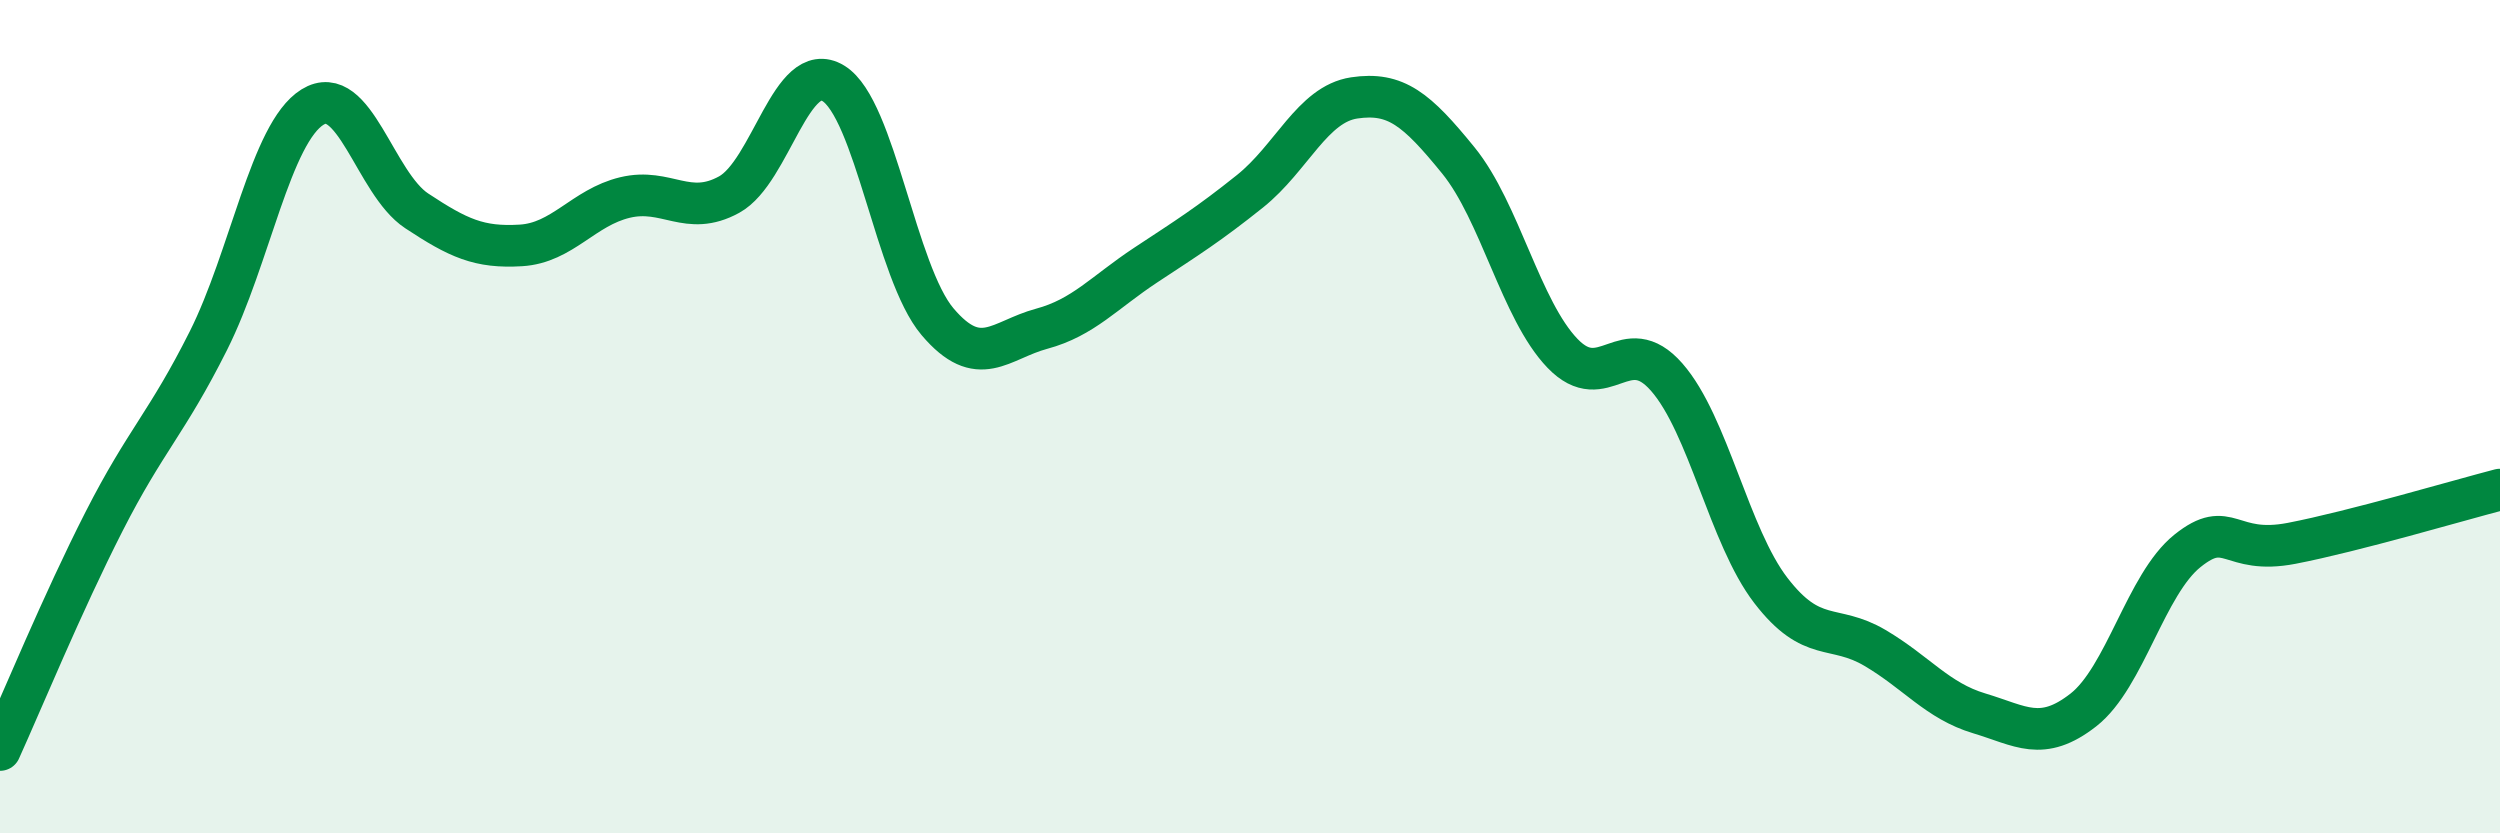 
    <svg width="60" height="20" viewBox="0 0 60 20" xmlns="http://www.w3.org/2000/svg">
      <path
        d="M 0,18 C 0.5,16.9 1.5,14.47 2.5,12.51 C 3.5,10.55 4,10.17 5,8.18 C 6,6.19 6.5,3.19 7.5,2.57 C 8.5,1.95 9,4.4 10,5.06 C 11,5.72 11.5,5.95 12.5,5.89 C 13.5,5.83 14,4.98 15,4.74 C 16,4.5 16.5,5.22 17.5,4.67 C 18.5,4.12 19,1.39 20,2 C 21,2.61 21.5,6.54 22.5,7.72 C 23.5,8.9 24,8.16 25,7.89 C 26,7.62 26.5,7.02 27.5,6.36 C 28.5,5.7 29,5.39 30,4.59 C 31,3.79 31.5,2.5 32.5,2.35 C 33.5,2.2 34,2.62 35,3.85 C 36,5.08 36.5,7.44 37.5,8.48 C 38.5,9.52 39,7.91 40,9.05 C 41,10.19 41.5,12.87 42.5,14.17 C 43.5,15.47 44,14.96 45,15.55 C 46,16.14 46.5,16.82 47.5,17.12 C 48.5,17.42 49,17.82 50,17.04 C 51,16.26 51.5,14.02 52.5,13.22 C 53.5,12.42 53.5,13.33 55,13.04 C 56.5,12.75 59,12.01 60,11.75L60 20L0 20Z"
        fill="#008740"
        opacity="0.1"
        stroke-linecap="round"
        stroke-linejoin="round"
      />
      <path
        d="M 0,18 C 0.5,16.9 1.5,14.47 2.5,12.51 C 3.5,10.55 4,10.17 5,8.18 C 6,6.19 6.5,3.19 7.5,2.57 C 8.5,1.95 9,4.4 10,5.06 C 11,5.72 11.5,5.95 12.5,5.89 C 13.5,5.83 14,4.98 15,4.74 C 16,4.5 16.5,5.22 17.5,4.67 C 18.5,4.12 19,1.39 20,2 C 21,2.61 21.5,6.54 22.5,7.72 C 23.5,8.9 24,8.16 25,7.89 C 26,7.62 26.5,7.02 27.5,6.36 C 28.5,5.7 29,5.39 30,4.59 C 31,3.79 31.5,2.5 32.5,2.35 C 33.5,2.2 34,2.62 35,3.85 C 36,5.08 36.5,7.44 37.5,8.48 C 38.5,9.52 39,7.91 40,9.05 C 41,10.19 41.5,12.87 42.5,14.17 C 43.5,15.47 44,14.96 45,15.55 C 46,16.14 46.5,16.82 47.5,17.12 C 48.5,17.42 49,17.82 50,17.04 C 51,16.26 51.5,14.02 52.5,13.22 C 53.5,12.42 53.5,13.33 55,13.04 C 56.5,12.75 59,12.01 60,11.75"
        stroke="#008740"
        stroke-width="1"
        fill="none"
        stroke-linecap="round"
        stroke-linejoin="round"
      />
    </svg>
  